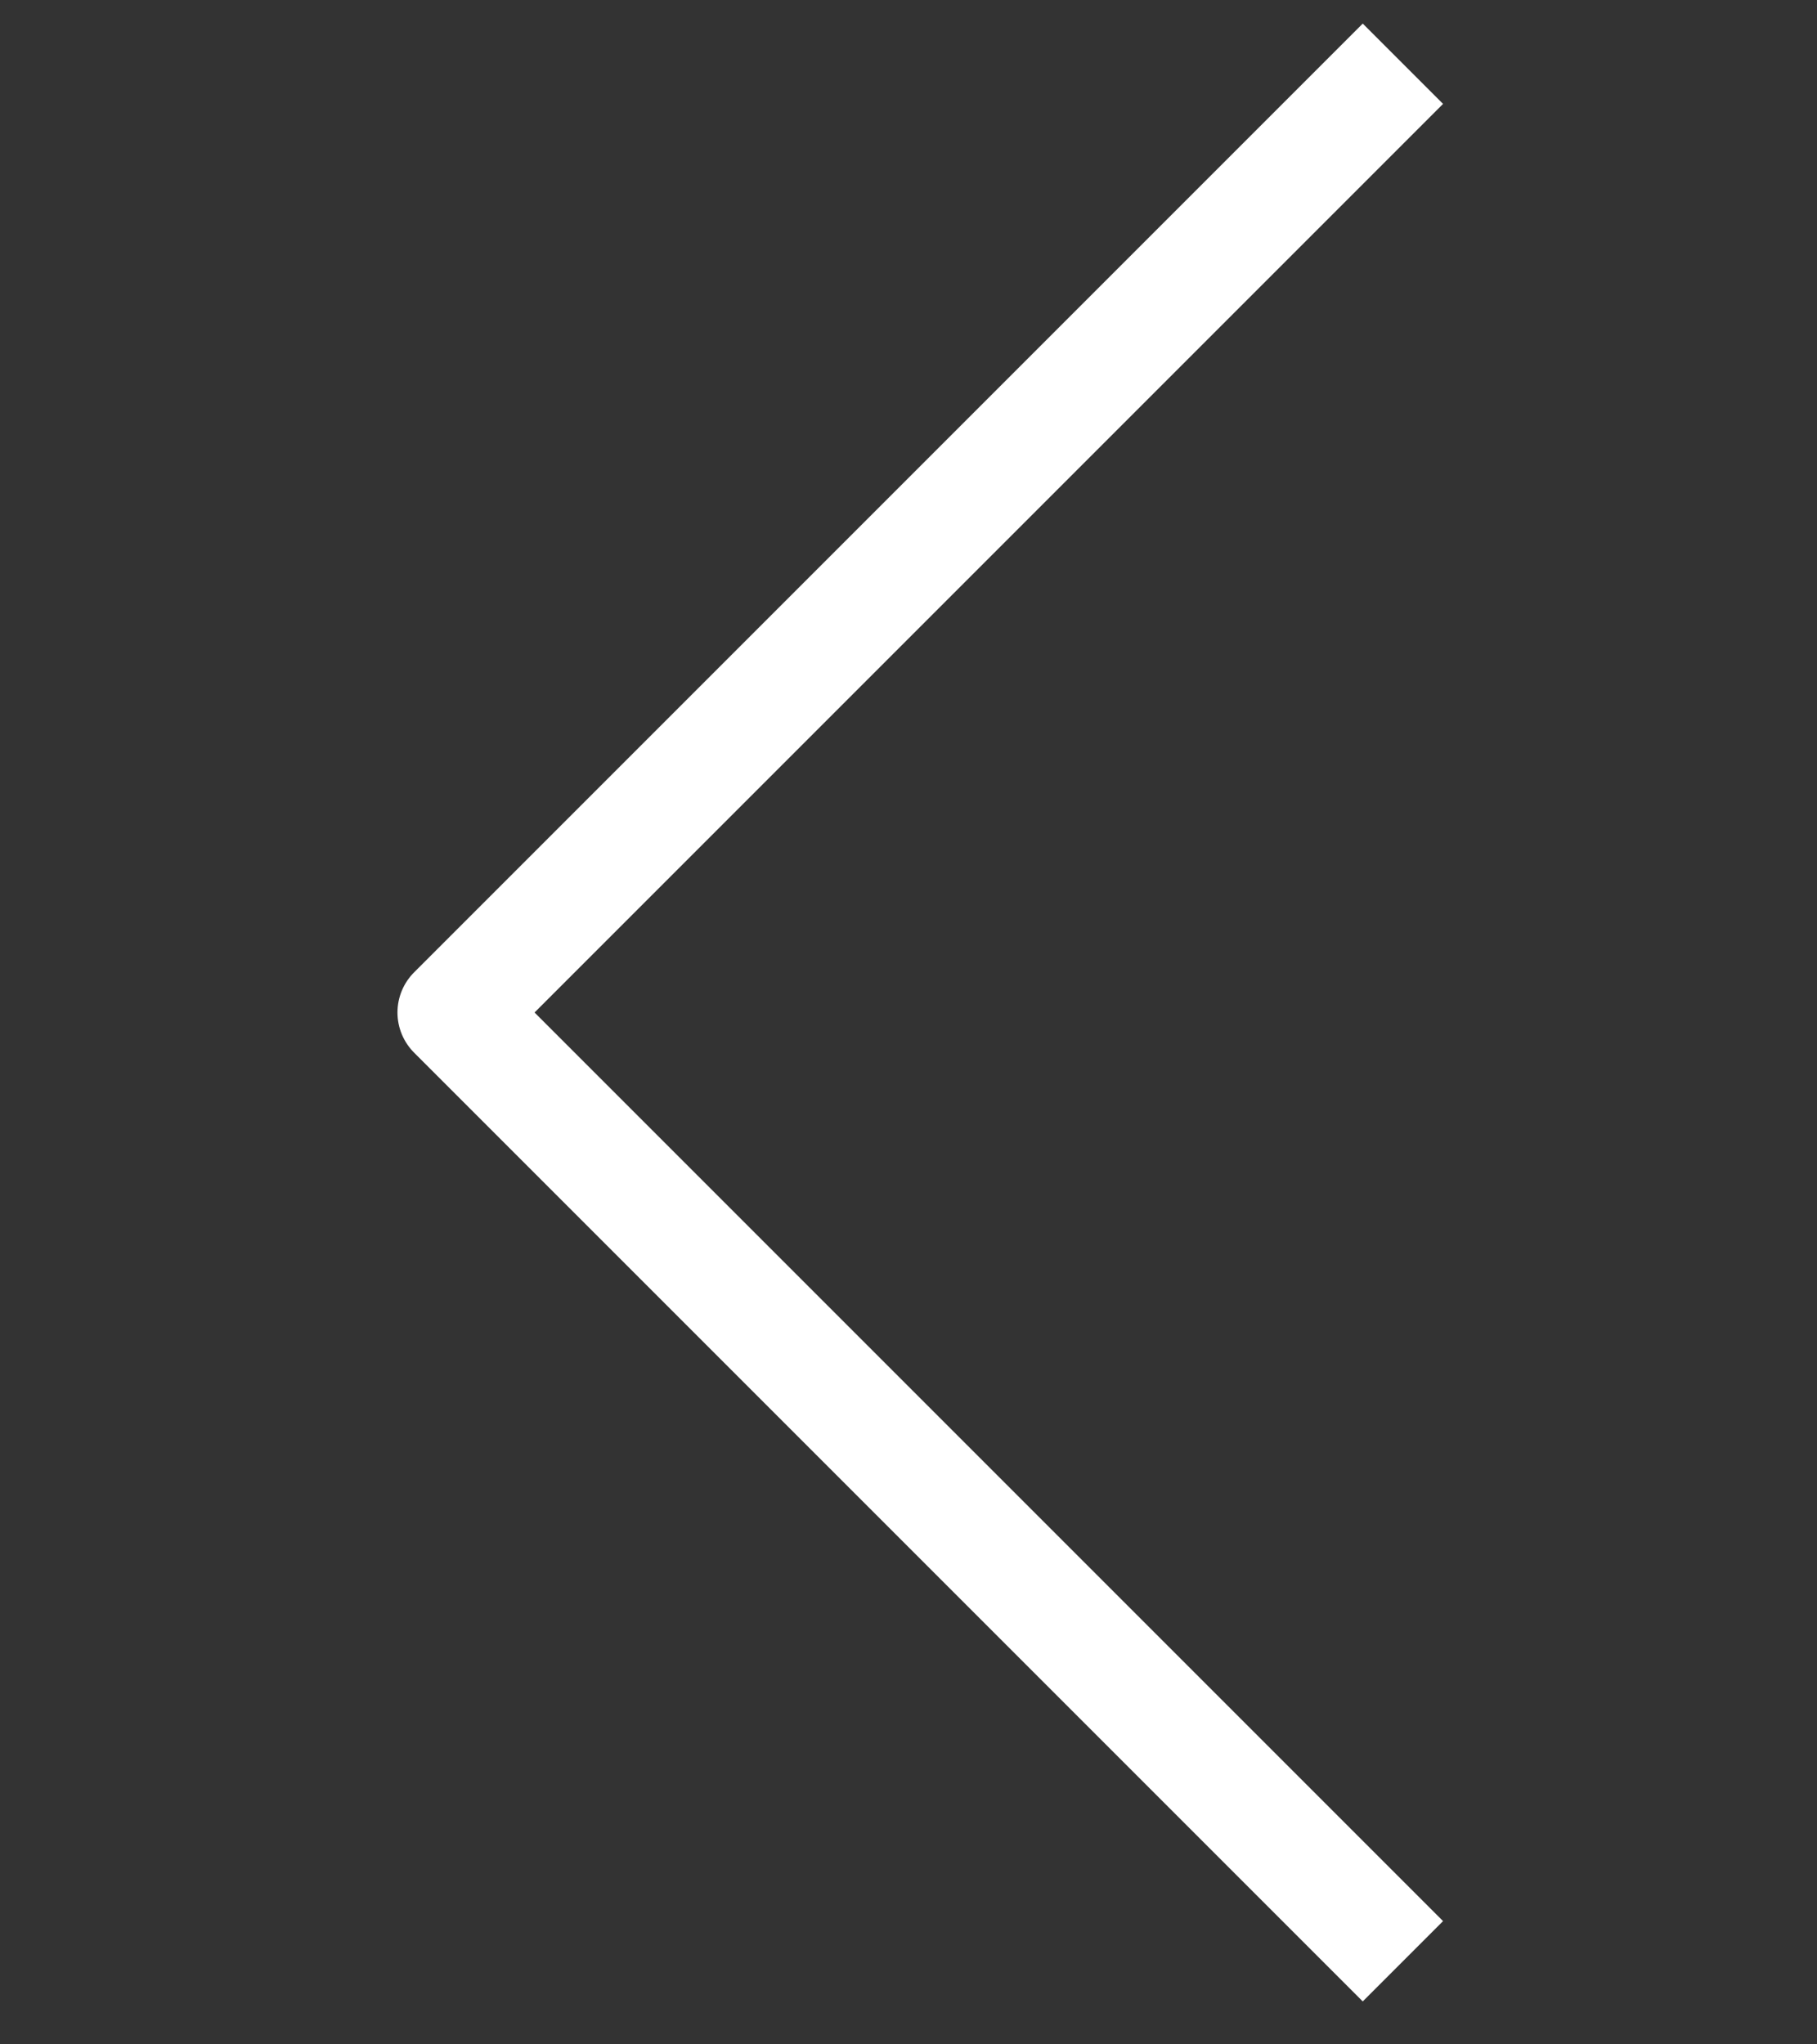<svg width="24" height="27" viewBox="0 0 24 27" fill="none" xmlns="http://www.w3.org/2000/svg">
<rect x="0" y="0" width="24" height="27" fill="#333333" stroke="none"/>
<g id="chevron-right">
<path id="Vector" d="M18 25.372L6 13.372L18 1.372" stroke="white" stroke-width="1.5" stroke-linecap="square" stroke-linejoin="round"/>
</g>
</svg>
